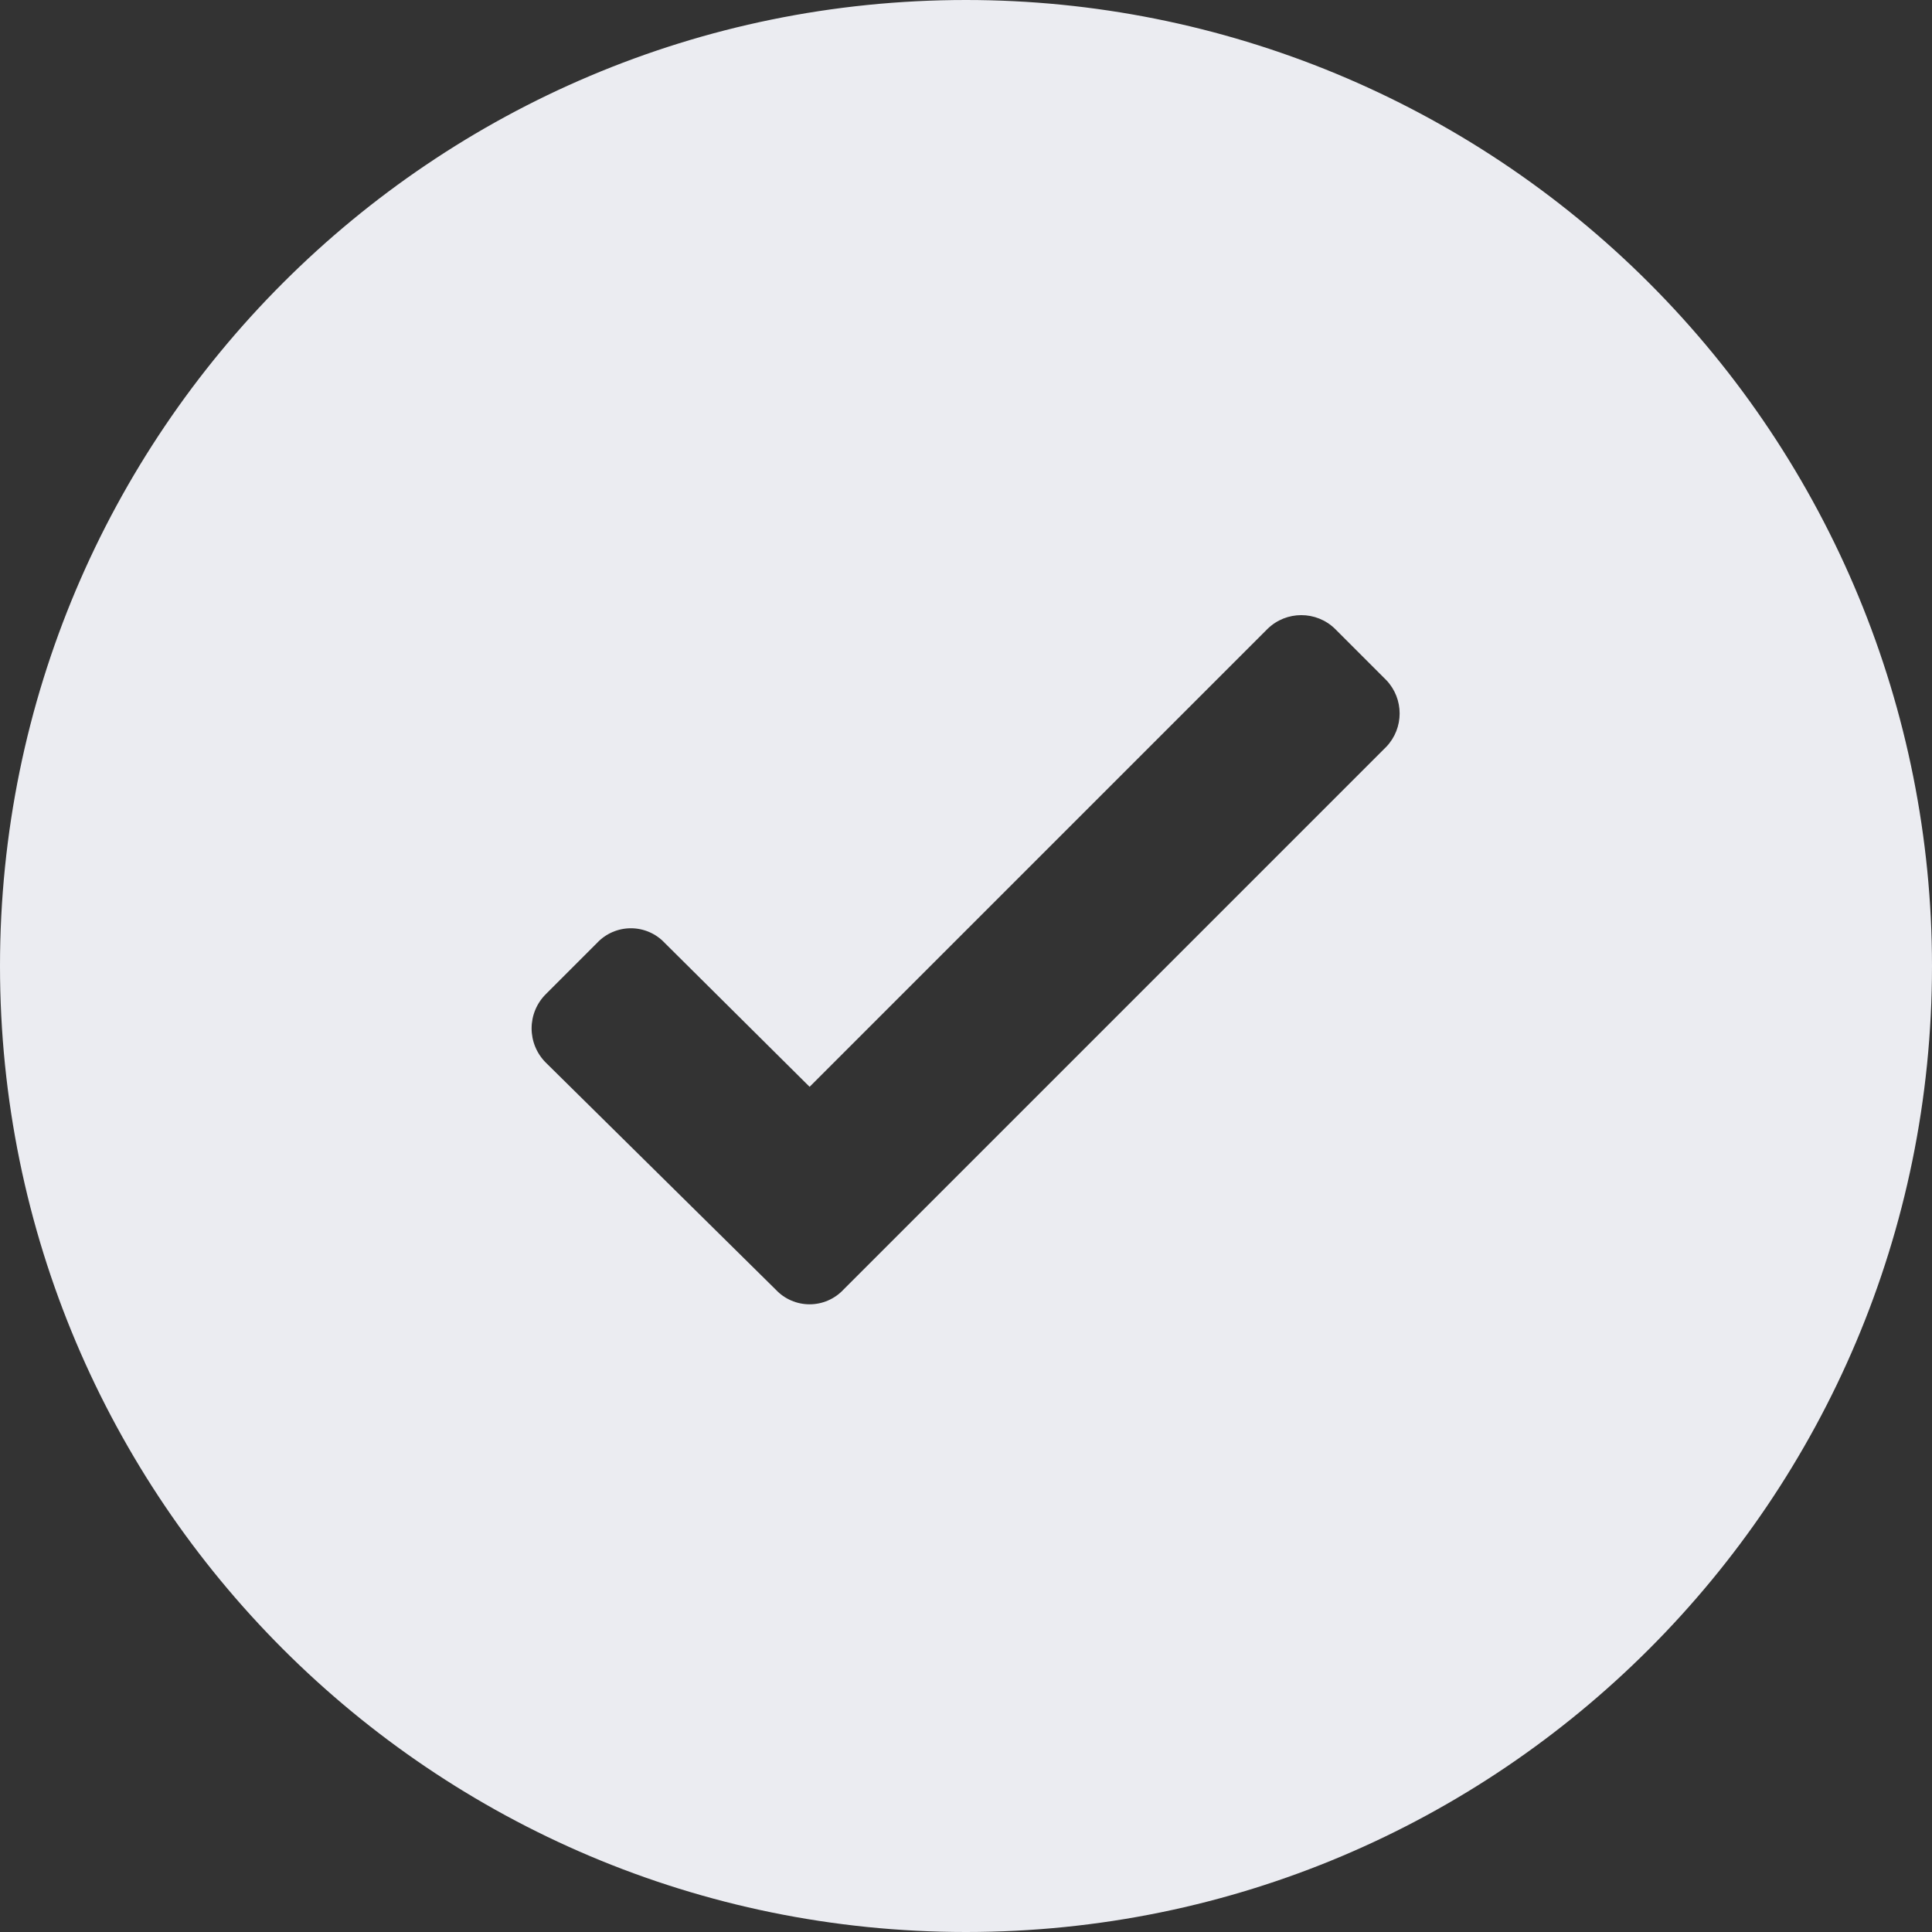 <?xml version="1.0" encoding="UTF-8"?> <svg xmlns="http://www.w3.org/2000/svg" width="64" height="64" viewBox="0 0 64 64" fill="none"><rect x="0" y="0" width="64" height="64" fill="#333333" stroke="none"/> <g clip-path="url(#clip0_233_2843)"> <path fill-rule="evenodd" clip-rule="evenodd" d="M32 0C14.327 0 0 14.327 0 32C0 49.673 14.327 64 32 64C49.673 64 64 49.673 64 32C64 23.513 60.629 15.374 54.627 9.373C48.626 3.371 40.487 0 32 0ZM45.923 24.738L27.939 42.722C27.648 43.032 27.243 43.207 26.819 43.207C26.395 43.207 25.989 43.032 25.699 42.722L18.083 35.203C17.78 34.902 17.61 34.493 17.61 34.066C17.61 33.64 17.78 33.231 18.083 32.931L19.779 31.235C20.069 30.925 20.475 30.75 20.899 30.75C21.323 30.75 21.729 30.925 22.019 31.235L26.819 36.002L41.987 20.834C42.609 20.225 43.605 20.225 44.227 20.834L45.923 22.53C46.512 23.148 46.512 24.12 45.923 24.738Z" fill="#EBECF1"></path> </g> <defs> <clipPath id="clip0_233_2843"> <rect width="16" height="16" fill="white" transform="scale(4)"></rect> </clipPath> </defs> </svg> 